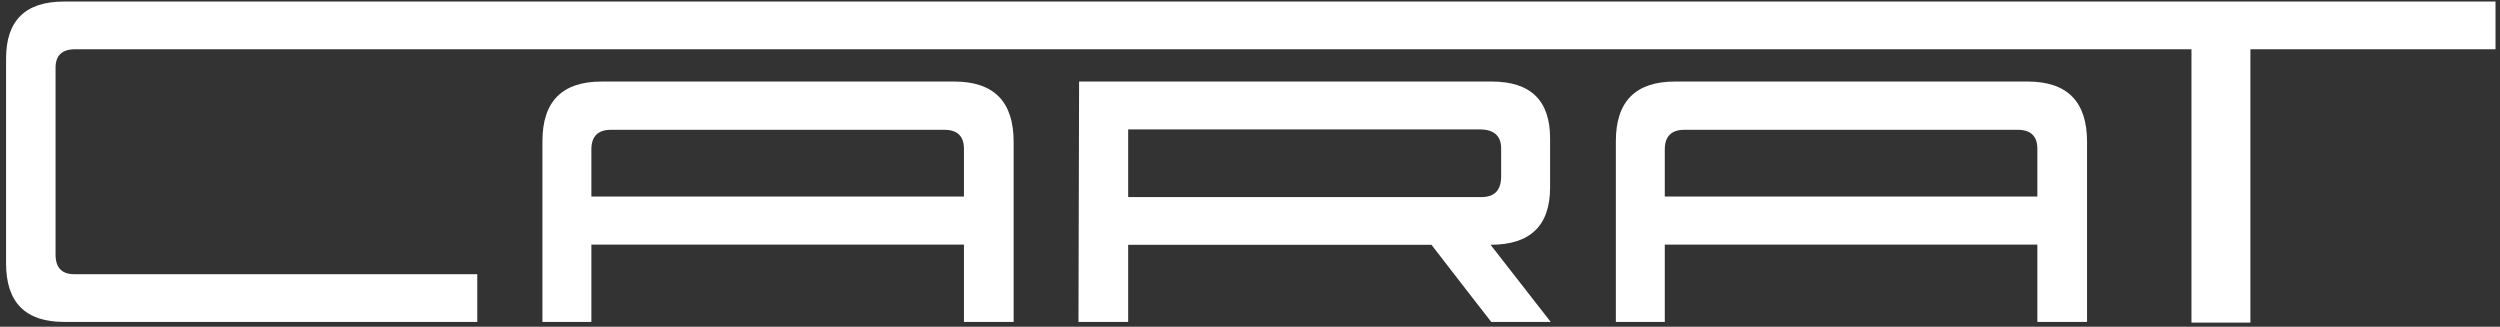 <?xml version="1.0" encoding="UTF-8"?> <svg xmlns="http://www.w3.org/2000/svg" width="176" height="23" viewBox="0 0 176 23" fill="none"><rect x="0" y="0" width="176" height="23" fill="#333333" stroke="none"/><g clip-path="url(#clip0_6720_834)"><path d="M158.428 22.713H154.279V3.468H5.28C4.373 3.468 3.911 3.906 3.911 4.766V17.922C3.911 18.841 4.35 19.303 5.223 19.303H33.6V22.663H4.506C1.787 22.663 0.428 21.29 0.428 18.546V4.115C0.428 1.444 1.787 0.109 4.506 0.109H175.684V3.468H158.428V22.713Z" fill="white"></path><path fill-rule="evenodd" clip-rule="evenodd" d="M71.36 22.663H67.862V17.219H41.633V22.663H38.187V9.937C38.187 7.142 39.575 5.741 42.35 5.741H67.182C69.967 5.741 71.36 7.155 71.36 9.978V22.663ZM67.862 13.837H41.633V10.519C41.633 9.599 42.095 9.138 43.016 9.138H66.479C67.399 9.138 67.862 9.585 67.862 10.478V13.837Z" fill="white"></path><path fill-rule="evenodd" clip-rule="evenodd" d="M104.983 22.663C103.579 20.858 102.175 19.052 100.776 17.233H79.423V22.663H75.925L75.968 5.741H105.019C107.757 5.741 109.126 7.072 109.126 9.733V13.199C109.126 15.888 107.729 17.233 104.935 17.233L109.169 22.663H104.983ZM79.423 9.11H104.16C105.185 9.11 105.69 9.567 105.681 10.478V12.441C105.671 13.398 105.208 13.874 104.297 13.874H79.423V9.11Z" fill="white"></path><path fill-rule="evenodd" clip-rule="evenodd" d="M146.928 22.663H143.43V17.219H117.201V22.663H113.756V9.937C113.756 7.142 115.144 5.741 117.919 5.741H142.751C145.536 5.741 146.928 7.155 146.928 9.978V22.663ZM143.43 13.837H117.201V10.519C117.201 9.599 117.664 9.138 118.585 9.138H142.047C142.968 9.138 143.43 9.585 143.43 10.478V13.837Z" fill="white"></path></g><defs><clipPath id="clip0_6720_834"><rect width="176" height="23" fill="white"></rect></clipPath></defs></svg> 